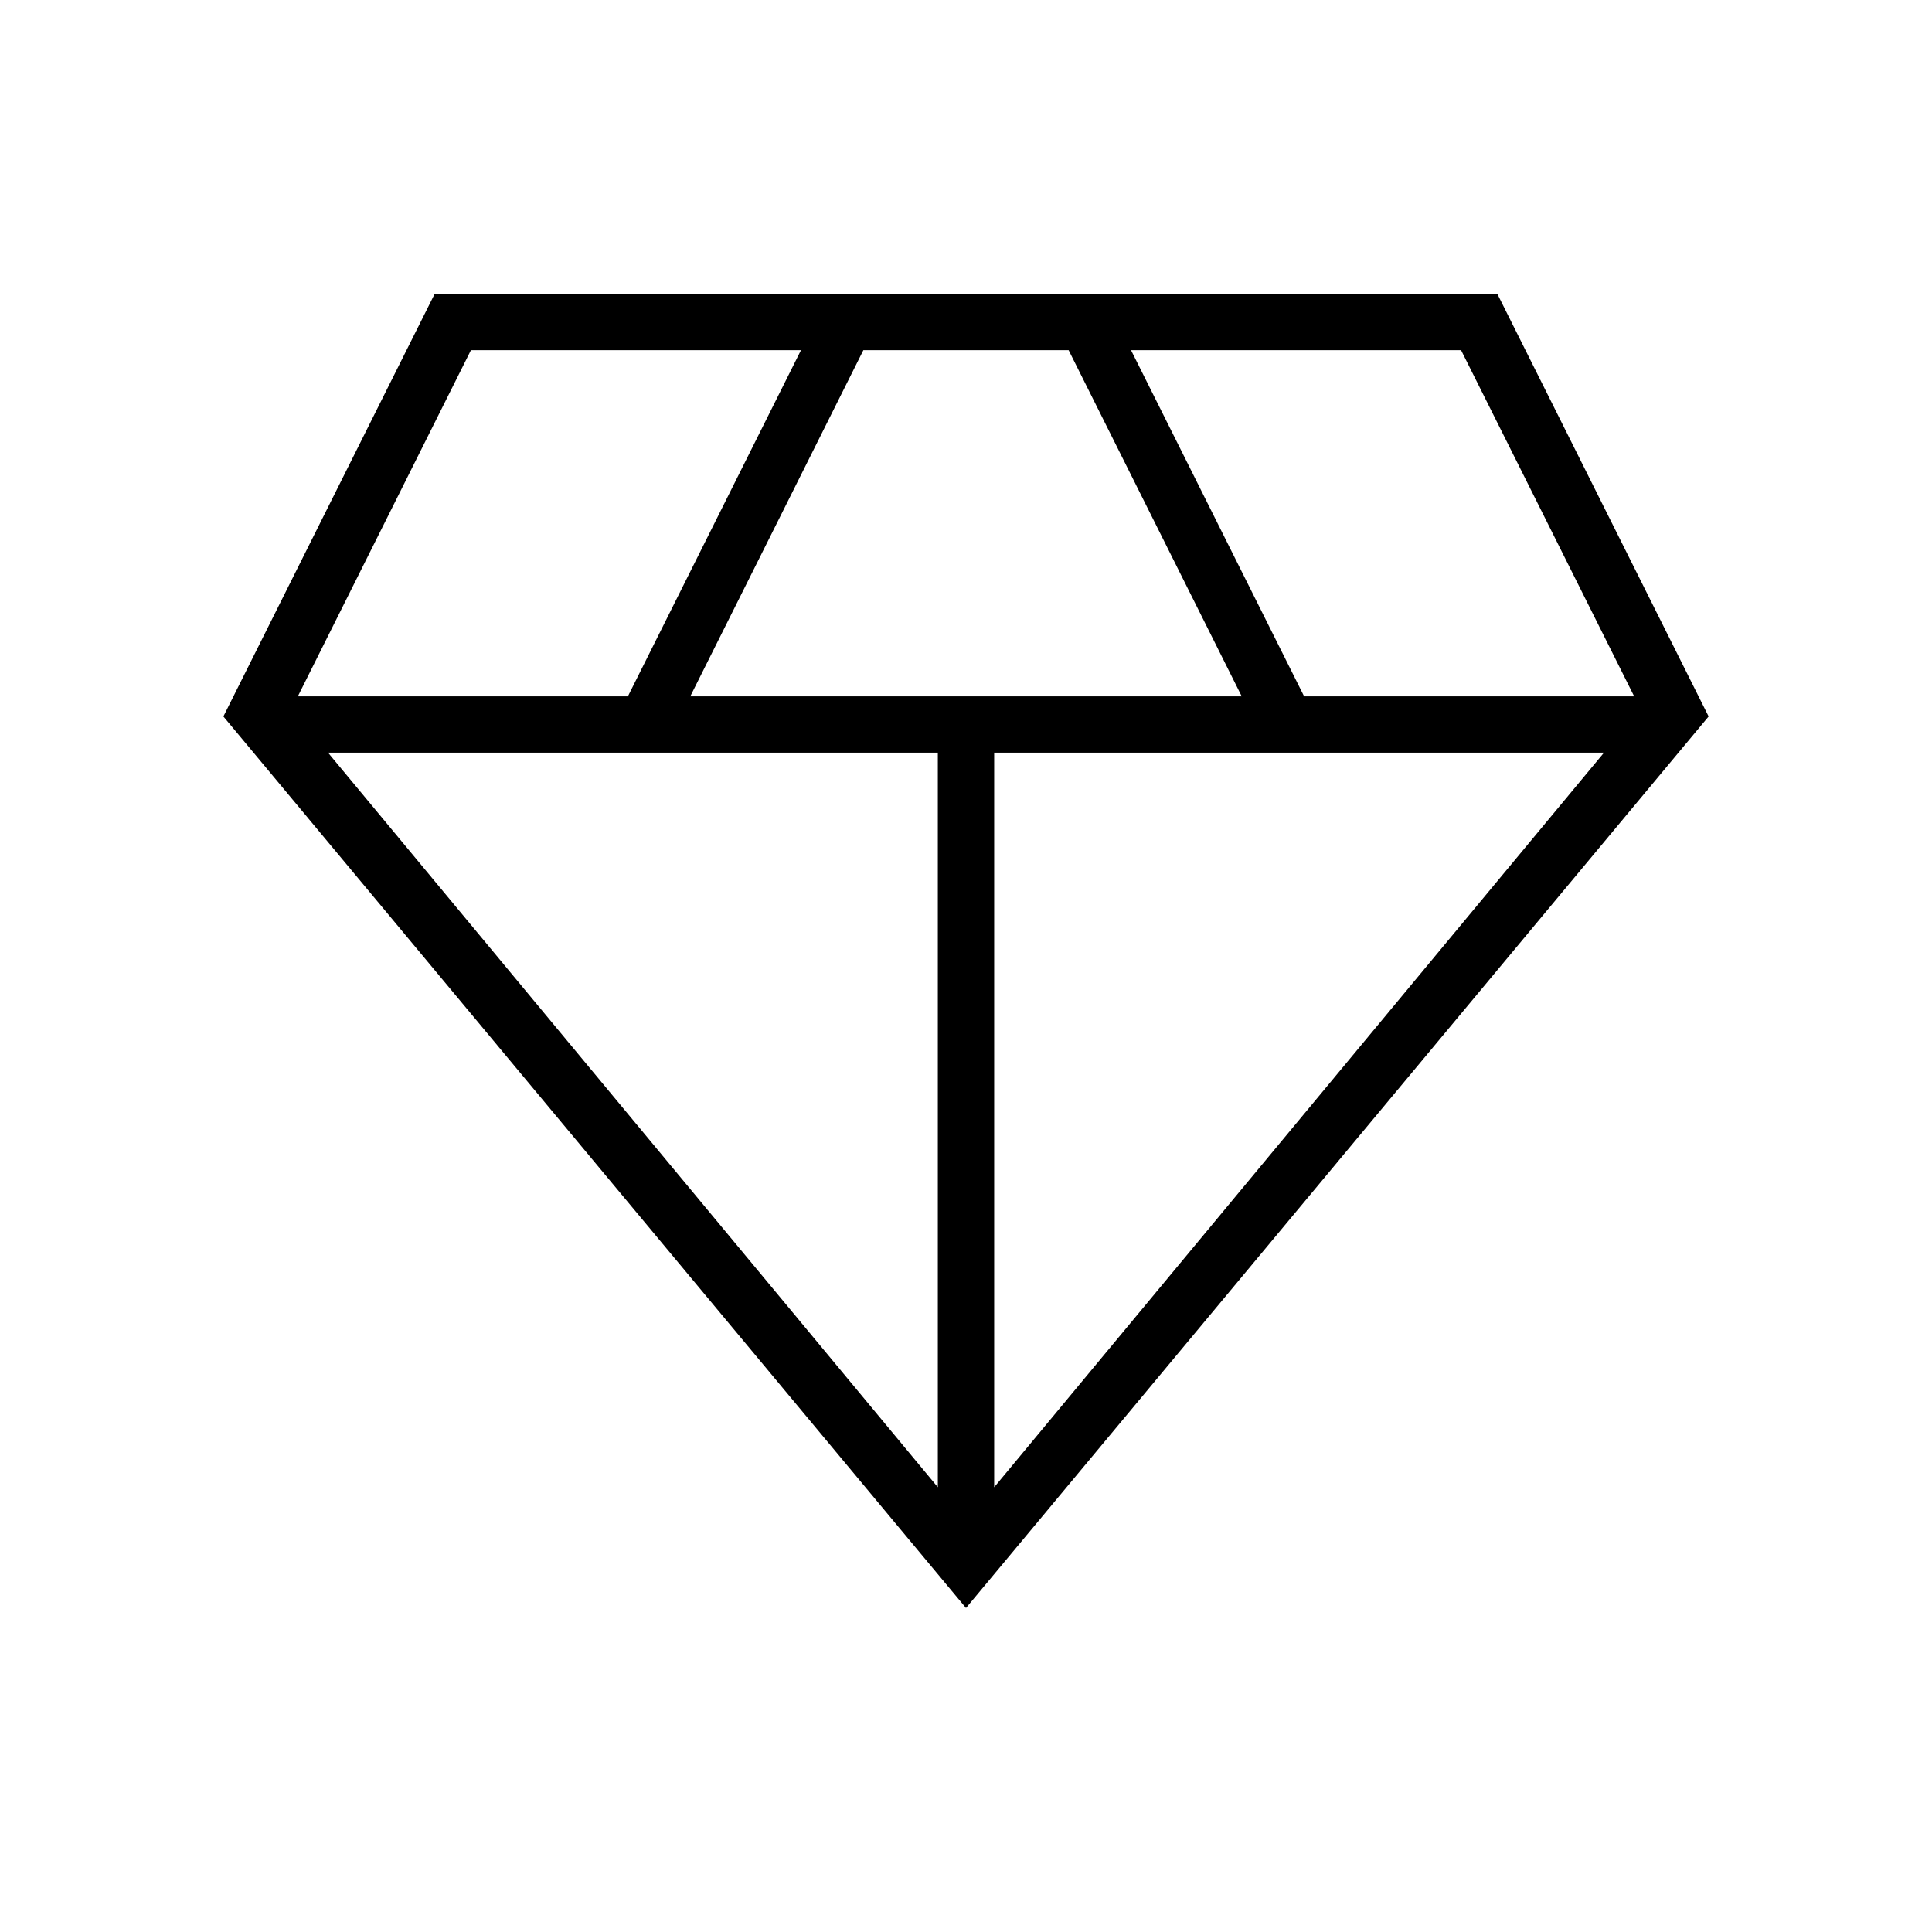 <svg xmlns="http://www.w3.org/2000/svg" height="24" viewBox="0 -960 960 960" width="24"><path d="M480-161 111-604l105-210h528l105 210-369 443ZM343-614h274l-86-172H429l-86 172Zm123 393v-365H163l303 365Zm28 0 303-365H494v365Zm154-393h164l-86-172H562l86 172Zm-500 0h164l86-172H234l-86 172Z"/></svg>